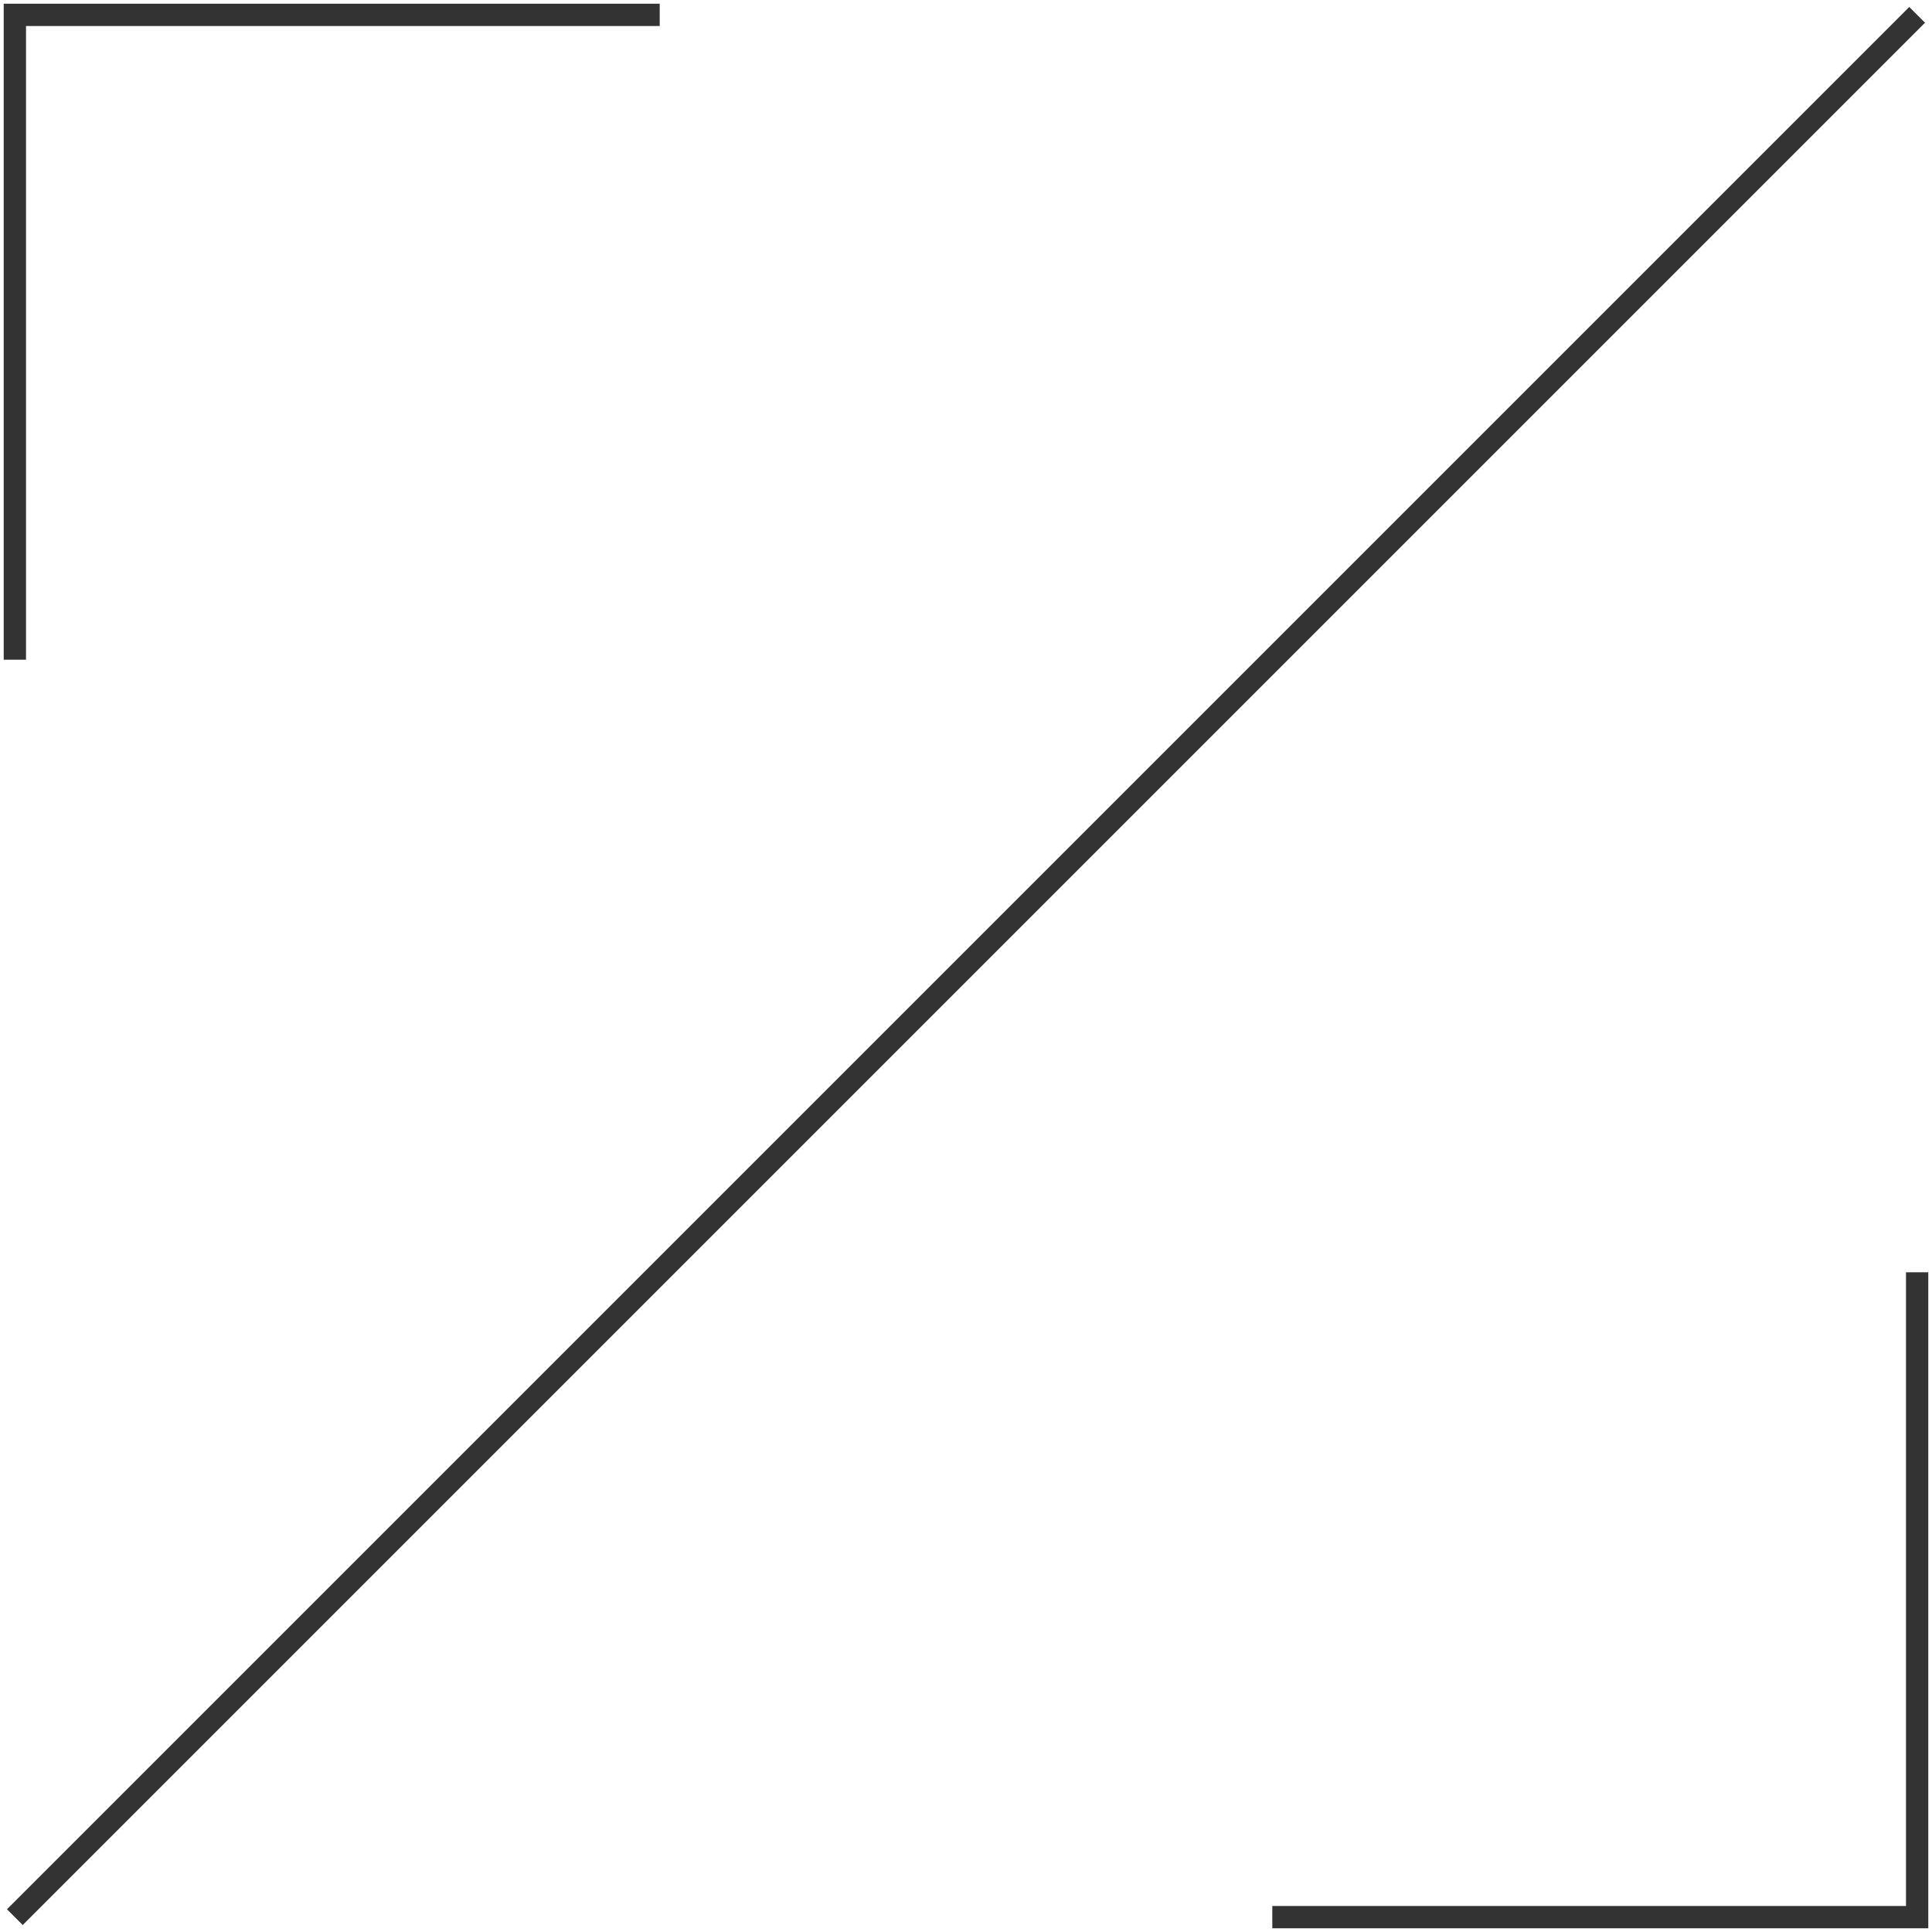 <svg width="130" height="130" viewBox="0 0 130 130" fill="none" xmlns="http://www.w3.org/2000/svg">
<path d="M1 129L129 1M44.39 1L1 1L1 44.39M85.61 129L129 129L129 85.61" stroke="#333333" stroke-width="1.5"/>
</svg>
